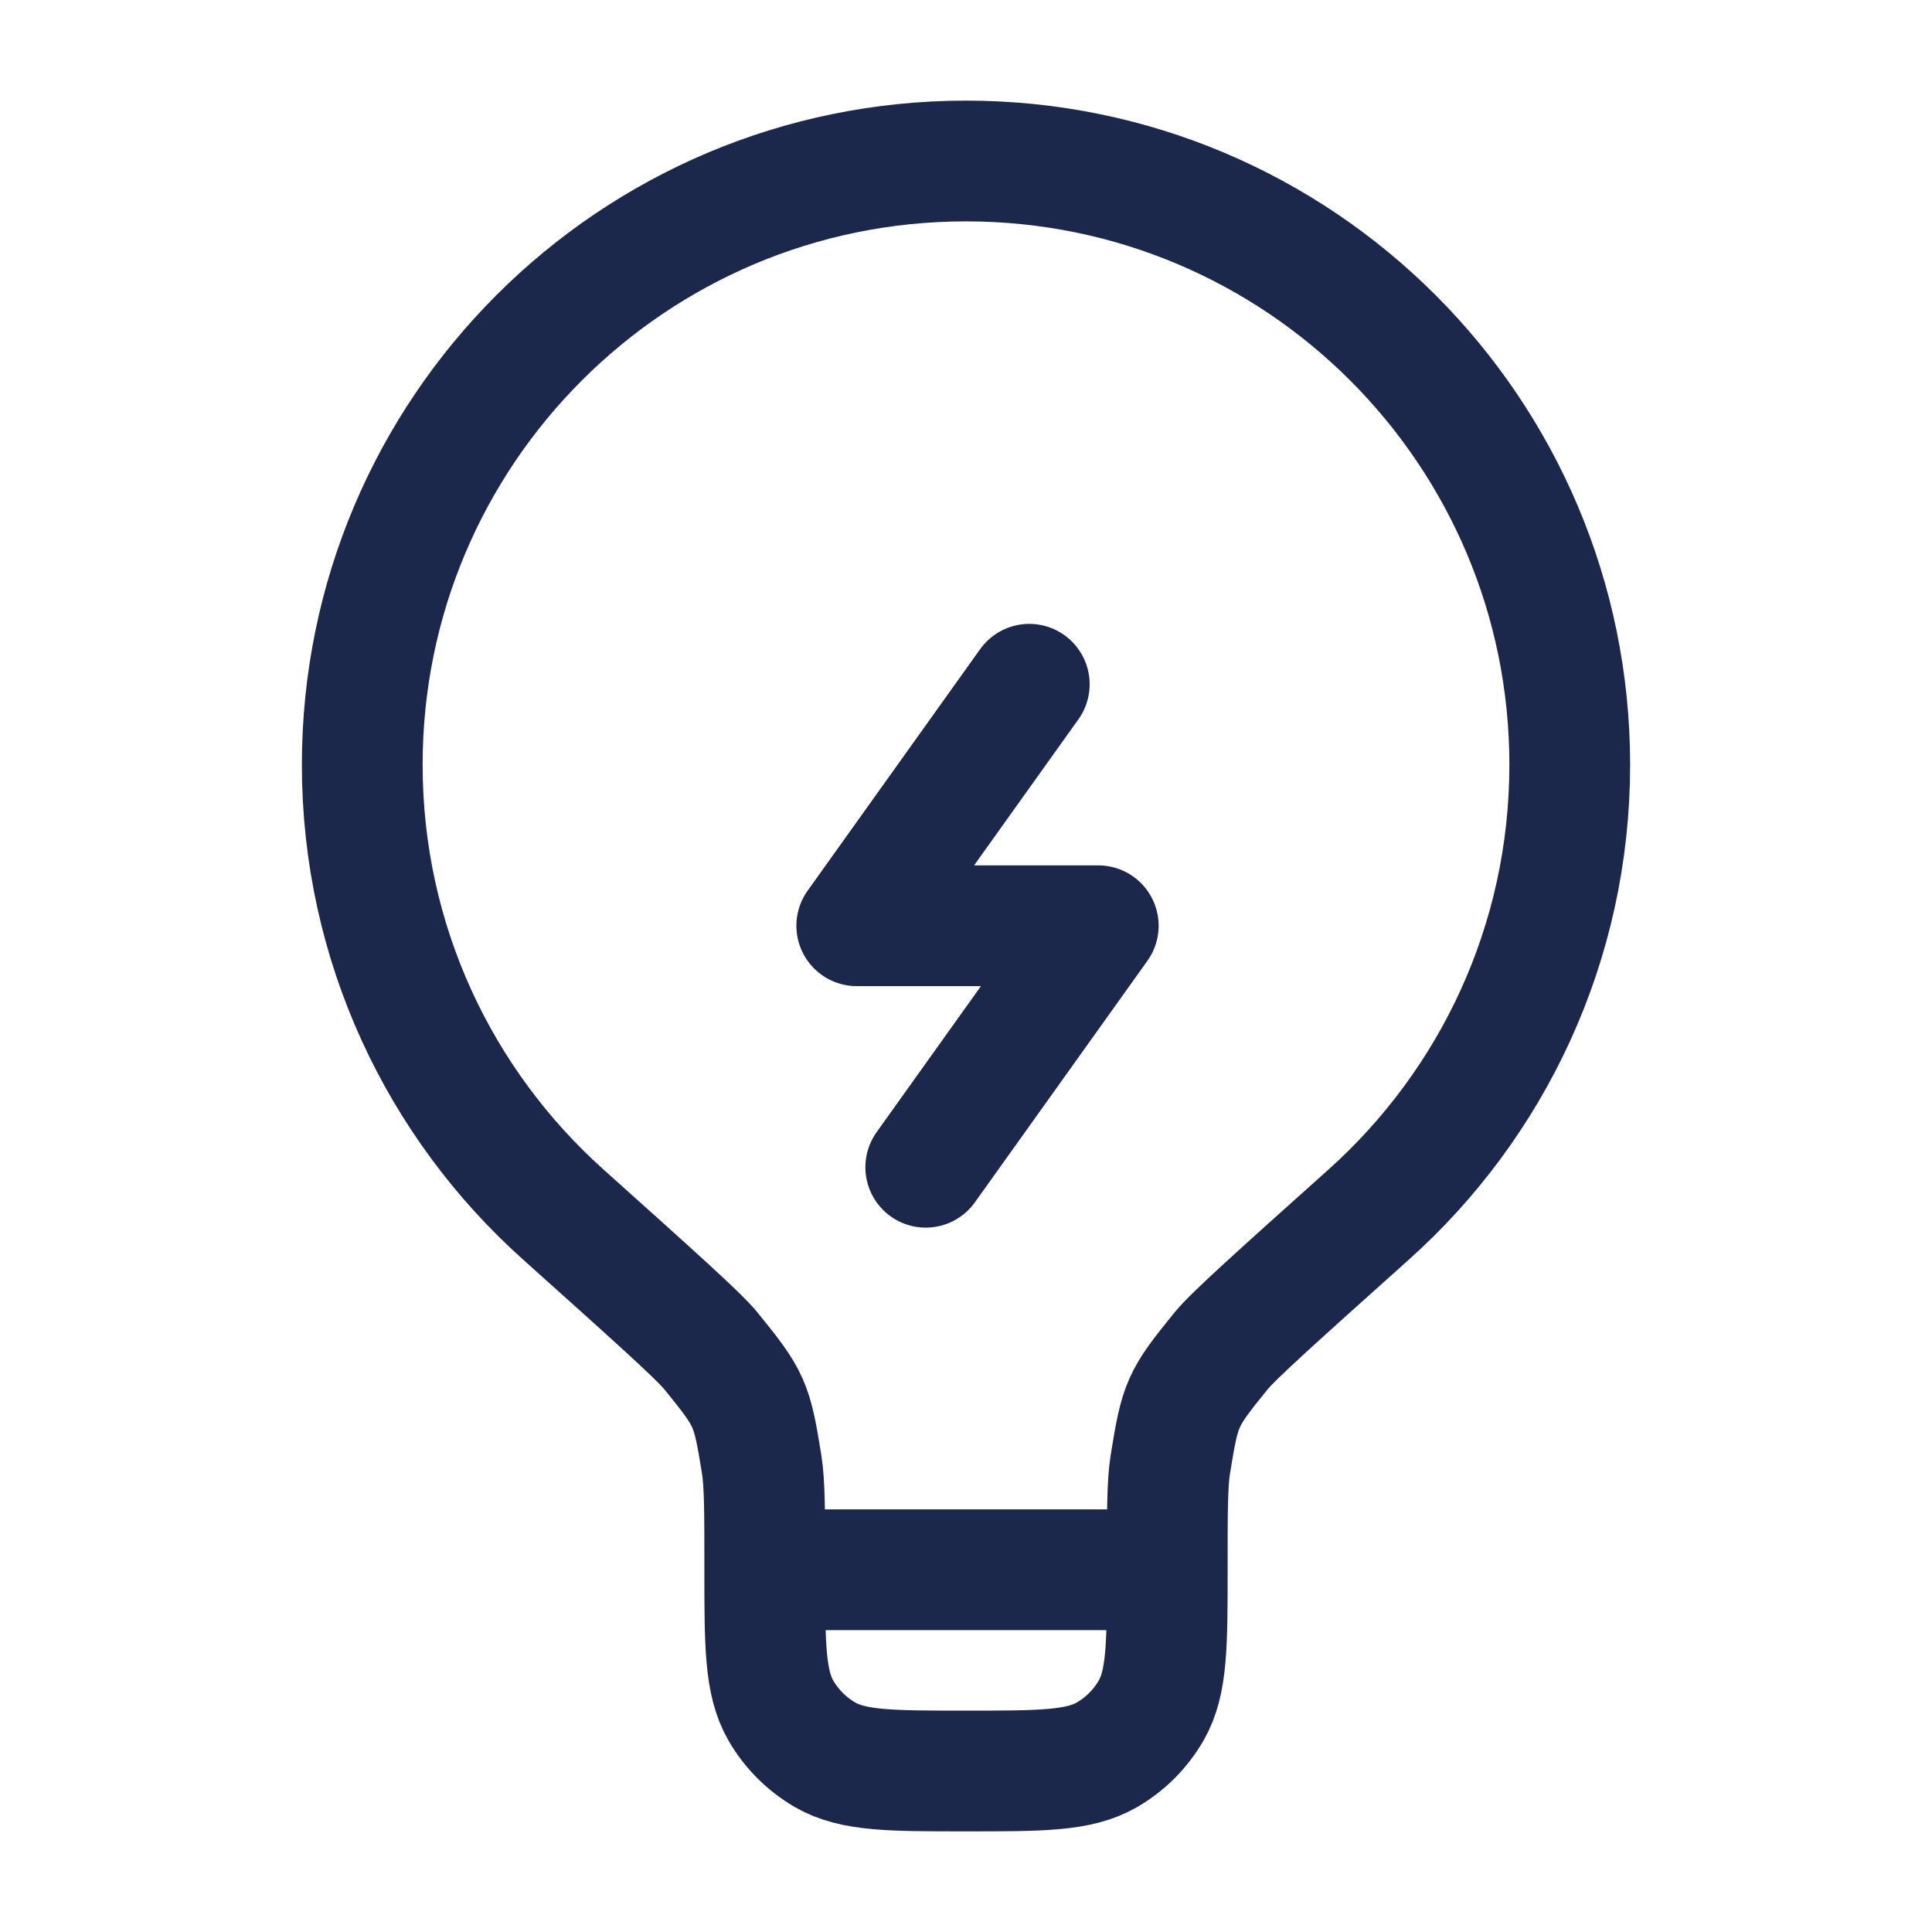<?xml version="1.0" encoding="utf-8"?><!-- Скачано с сайта svg4.ru / Downloaded from svg4.ru -->
<svg width="800px" height="800px" viewBox="0 0 24 24" fill="none" xmlns="http://www.w3.org/2000/svg">
<path d="M14.5 19.5H9.5M14.5 19.5C14.5 18.787 14.5 18.43 14.538 18.193C14.661 17.43 14.682 17.381 15.169 16.781C15.32 16.595 15.88 16.093 17.001 15.089C18.535 13.716 19.5 11.721 19.5 9.5C19.5 5.358 16.142 2 12 2C7.858 2 4.5 5.358 4.5 9.5C4.5 11.721 5.465 13.716 6.999 15.089C8.119 16.093 8.68 16.595 8.831 16.781C9.318 17.381 9.339 17.43 9.462 18.193C9.5 18.43 9.5 18.787 9.5 19.5M14.5 19.5C14.5 20.435 14.5 20.902 14.299 21.25C14.167 21.478 13.978 21.667 13.75 21.799C13.402 22 12.935 22 12 22C11.065 22 10.598 22 10.25 21.799C10.022 21.667 9.833 21.478 9.701 21.25C9.5 20.902 9.5 20.435 9.5 19.5" stroke="#1C274C" stroke-width="1.5"/>
<path d="M12.786 8.5L10.643 11.5H13.643L11.5 14.5" stroke="#1C274C" stroke-width="1.5" stroke-linecap="round" stroke-linejoin="round"/>
</svg>